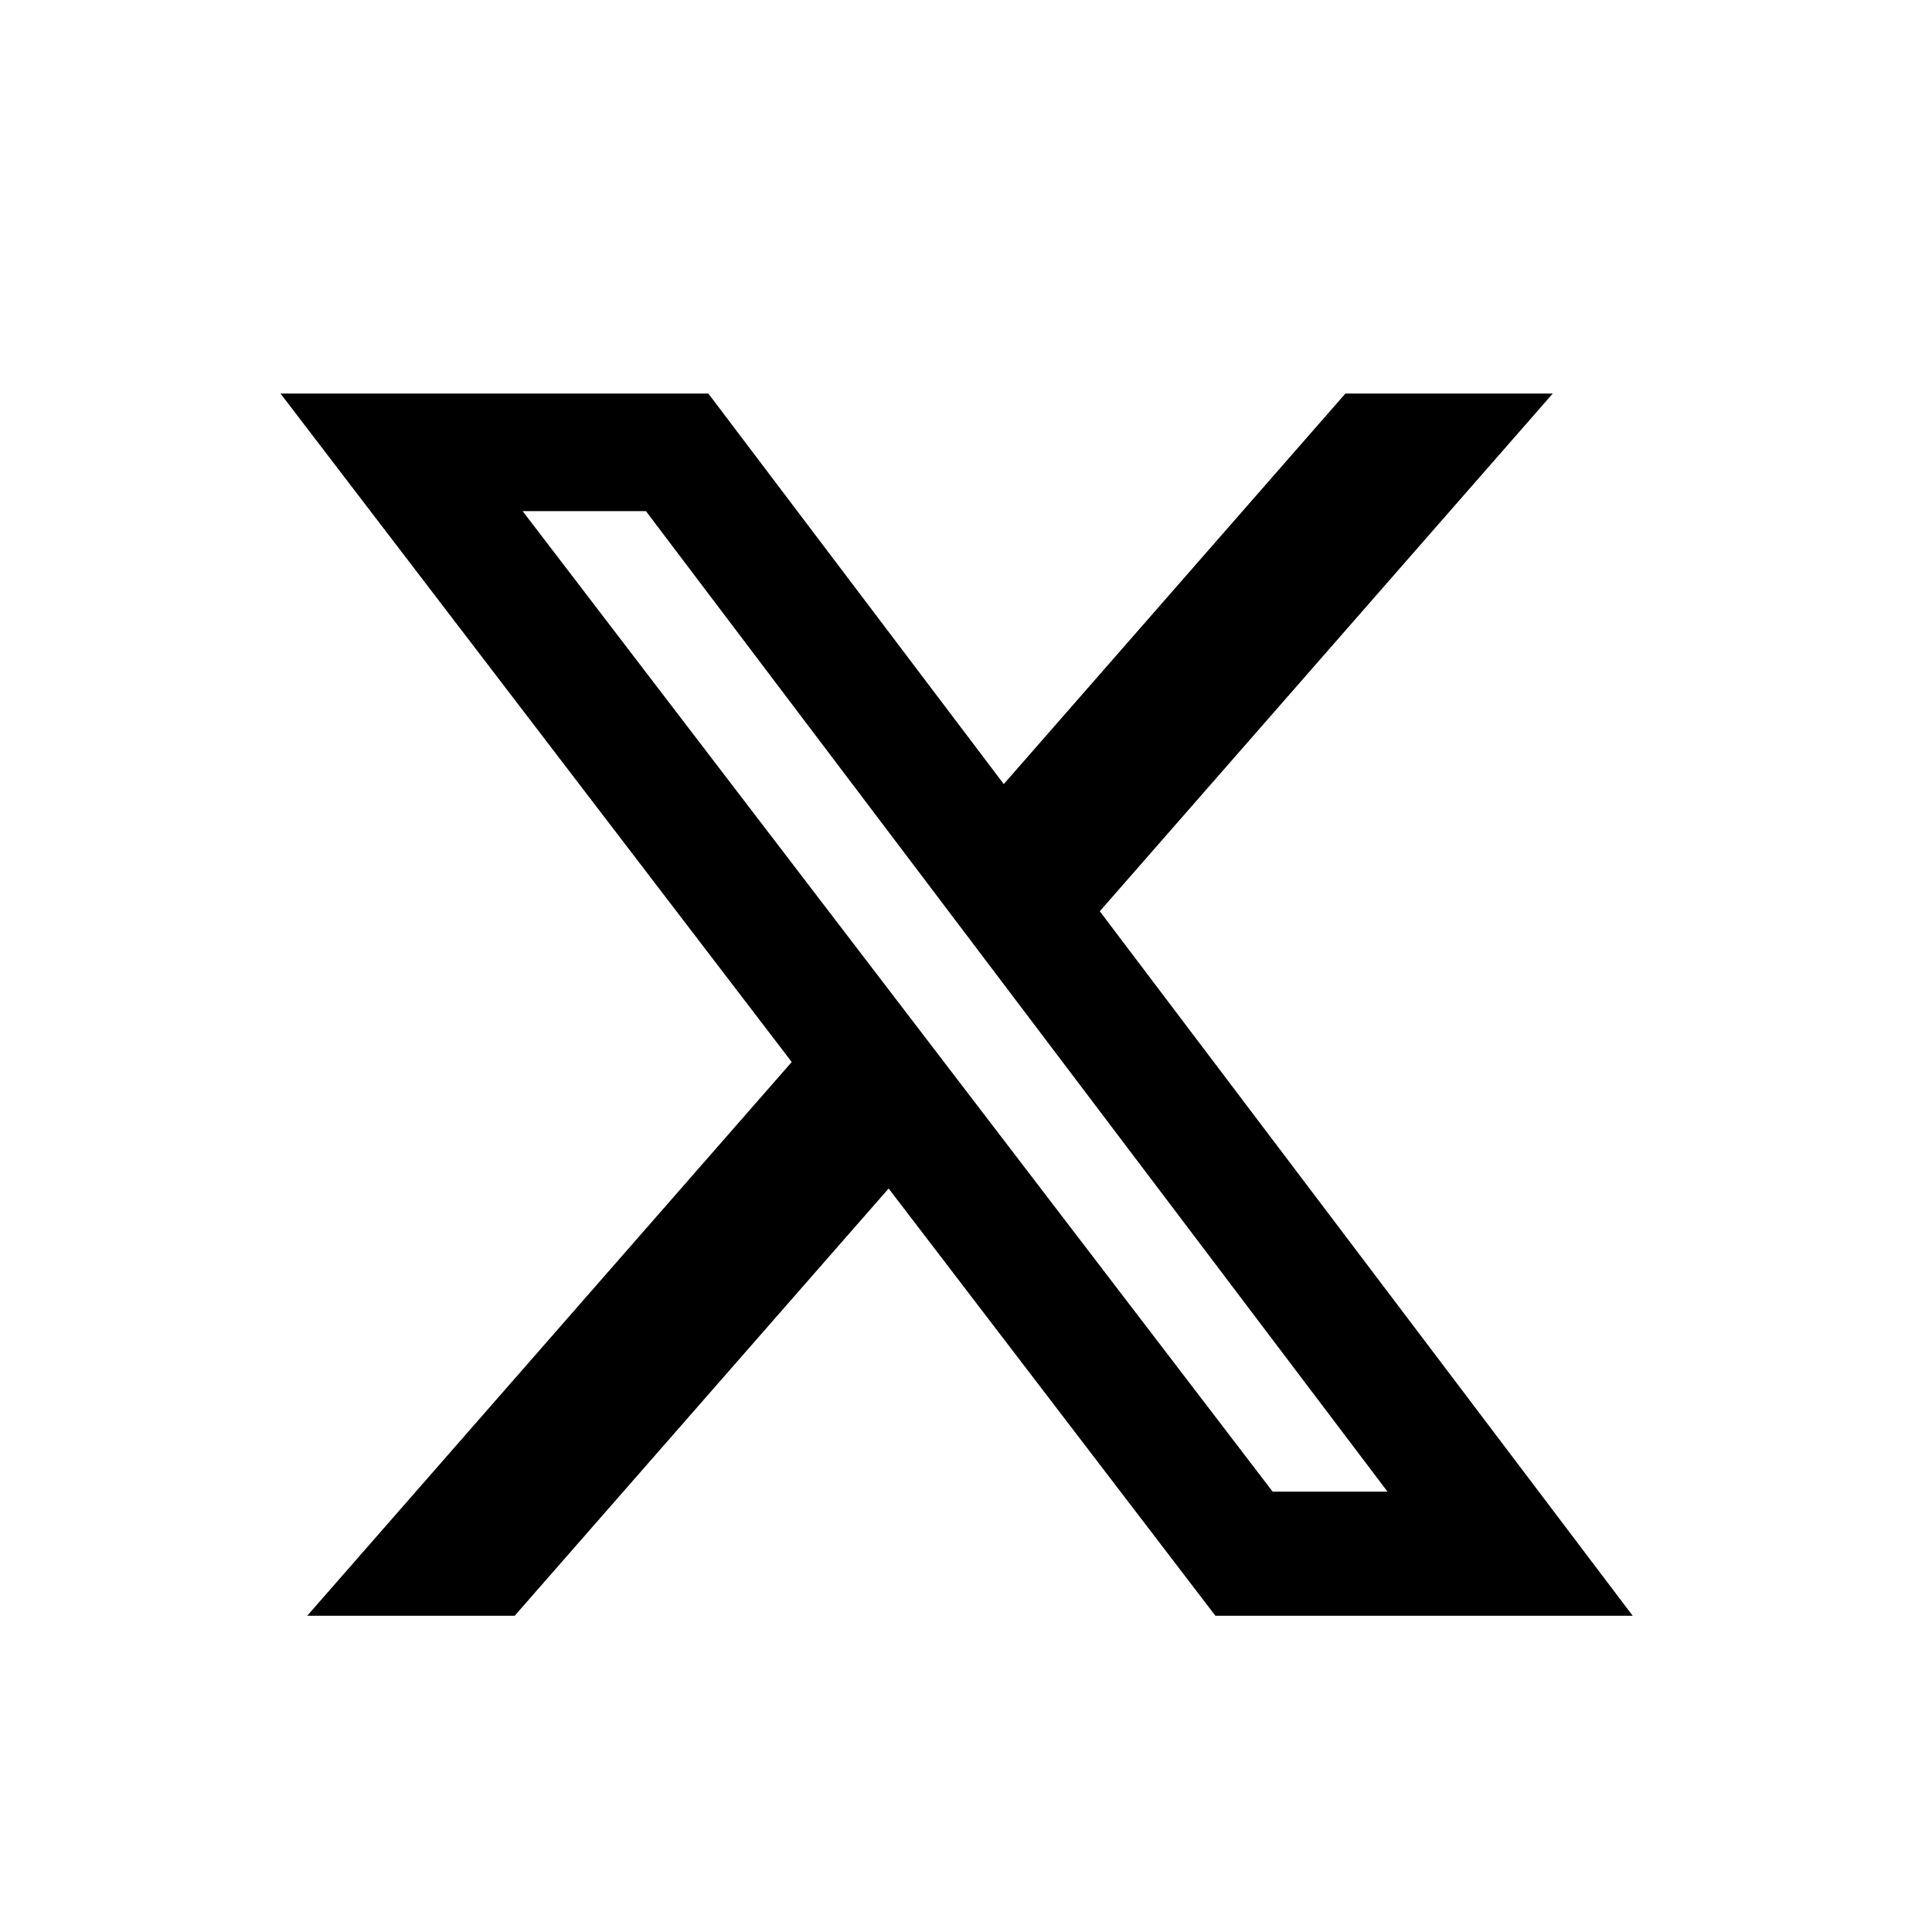 <svg width="49" height="49" viewBox="0 0 49 49" fill="none" xmlns="http://www.w3.org/2000/svg">
<path d="M34.123 9.981H39.382L27.893 23.112L41.409 40.98H30.826L22.538 30.143L13.053 40.98H7.791L20.08 26.935L7.114 9.981H17.965L25.458 19.886L34.123 9.981ZM32.278 37.832H35.191L16.382 12.963H13.255L32.278 37.832Z" fill="black"/>
</svg>
